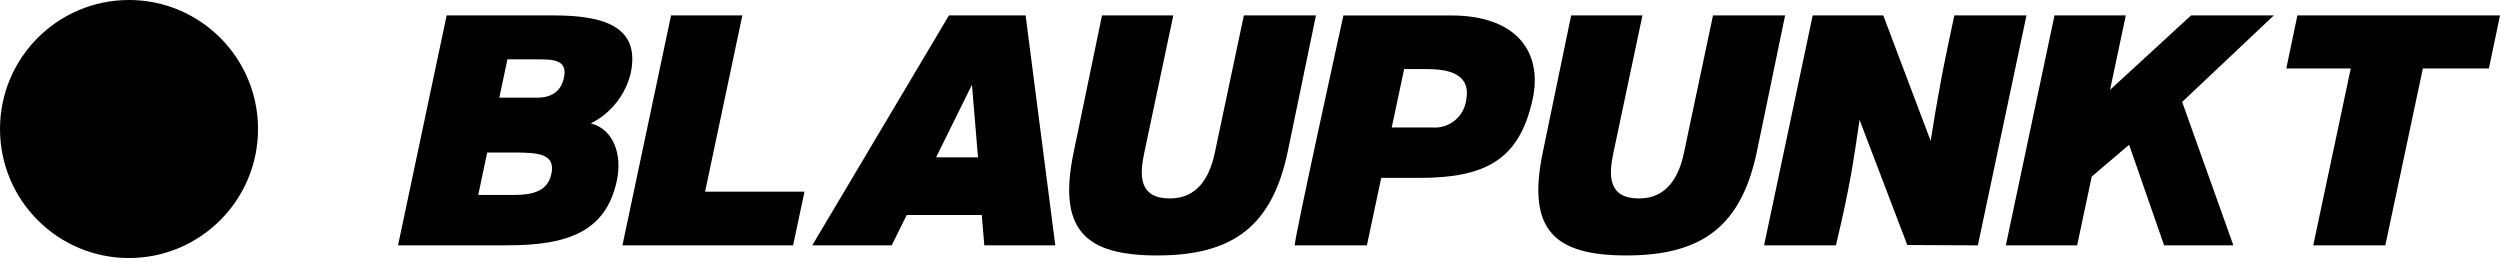 <?xml version="1.0" encoding="UTF-8"?>
<svg width="100px" height="11px" viewBox="0 0 100 11" version="1.1" xmlns="http://www.w3.org/2000/svg" xmlns:xlink="http://www.w3.org/1999/xlink">
    <title>blaupunkt-1</title>
    <g id="Page-1" stroke="none" stroke-width="1" fill="none" fill-rule="evenodd">
        <g id="blaupunkt-1" fill="#000000" fill-rule="nonzero">
            <path d="M24.897,9.814 L26.842,0.617 L29.694,0.617 L28.203,7.668 L32.179,7.668 L31.724,9.814 L24.897,9.814 L24.897,9.814 Z M39.271,8.6 L36.269,8.6 L35.668,9.814 L32.49,9.814 L37.958,0.617 L41.024,0.617 L42.212,9.814 L39.372,9.814 L39.271,8.6 L39.271,8.6 Z M39.12,6.294 L38.878,3.389 L37.444,6.294 L39.12,6.294 Z M77.227,5.637 C77.627,3.095 77.885,1.985 78.173,0.617 L81.059,0.617 L79.114,9.814 L76.292,9.801 L74.382,4.795 C74.155,6.342 74.019,7.376 73.437,9.814 L70.563,9.814 L72.508,0.617 L75.331,0.617 L77.227,5.637 L77.227,5.637 Z M82.18,0.617 L85.032,0.617 L84.402,3.593 L87.643,0.617 L90.953,0.617 L87.286,4.078 L89.335,9.814 L86.565,9.814 L85.164,5.79 L83.669,7.063 L83.086,9.812 L80.234,9.812 L82.18,0.617 L82.18,0.617 Z M91.896,0.617 L100,0.617 L99.556,2.738 L96.914,2.738 L95.413,9.814 L92.53,9.814 L94.03,2.738 L91.452,2.738 L91.896,0.617 Z M5.16,10.321 C2.31,10.321 0,8.01 0,5.16 C0,2.31 2.31,0 5.16,0 C8.01,0 10.321,2.31 10.321,5.16 C10.321,8.01 8.01,10.321 5.16,10.321 Z M15.921,9.814 L17.866,0.617 L22.162,0.617 C24.232,0.617 25.614,1.102 25.228,2.929 C25.018,3.799 24.435,4.532 23.636,4.934 C24.578,5.189 24.885,6.224 24.675,7.22 C24.24,9.276 22.697,9.812 20.308,9.812 L15.921,9.812 L15.921,9.814 Z M20.297,2.372 L19.973,3.906 L21.486,3.906 C22.086,3.906 22.447,3.638 22.559,3.102 C22.711,2.386 22.126,2.374 21.488,2.374 L20.297,2.374 L20.297,2.372 Z M19.129,7.798 L20.575,7.798 C21.315,7.798 21.909,7.645 22.055,6.956 C22.226,6.151 21.534,6.101 20.576,6.101 L19.488,6.101 L19.129,7.798 L19.129,7.798 Z M44.08,0.617 L46.932,0.617 L45.768,6.122 C45.576,7.027 45.558,7.938 46.795,7.938 C47.882,7.938 48.379,7.117 48.59,6.122 L49.754,0.617 L52.638,0.617 L51.507,6.076 C50.883,9.026 49.34,10.218 46.288,10.218 C43.44,10.218 42.281,9.23 42.952,6.062 L44.08,0.617 L44.08,0.617 Z M51.792,9.814 L54.676,9.814 L55.248,7.116 L56.767,7.116 C59.412,7.116 60.773,6.399 61.303,3.982 C61.715,2.095 60.682,0.618 58.038,0.618 L53.737,0.618 C53.737,0.617 51.717,9.787 51.792,9.814 Z M56.166,2.763 L57.022,2.763 C57.661,2.763 58.851,2.816 58.654,3.962 C58.583,4.653 57.971,5.16 57.279,5.099 L55.669,5.099 L56.166,2.763 L56.166,2.763 Z M62.846,0.617 L65.698,0.617 L64.534,6.122 C64.342,7.029 64.322,7.938 65.563,7.938 C66.648,7.938 67.146,7.117 67.356,6.122 L68.52,0.617 L71.404,0.617 L70.273,6.076 C69.649,9.026 68.108,10.218 65.054,10.218 C62.207,10.218 61.047,9.23 61.718,6.062 L62.846,0.617 L62.846,0.617 Z" id="Shape"></path>
        </g>
    </g>
</svg>
